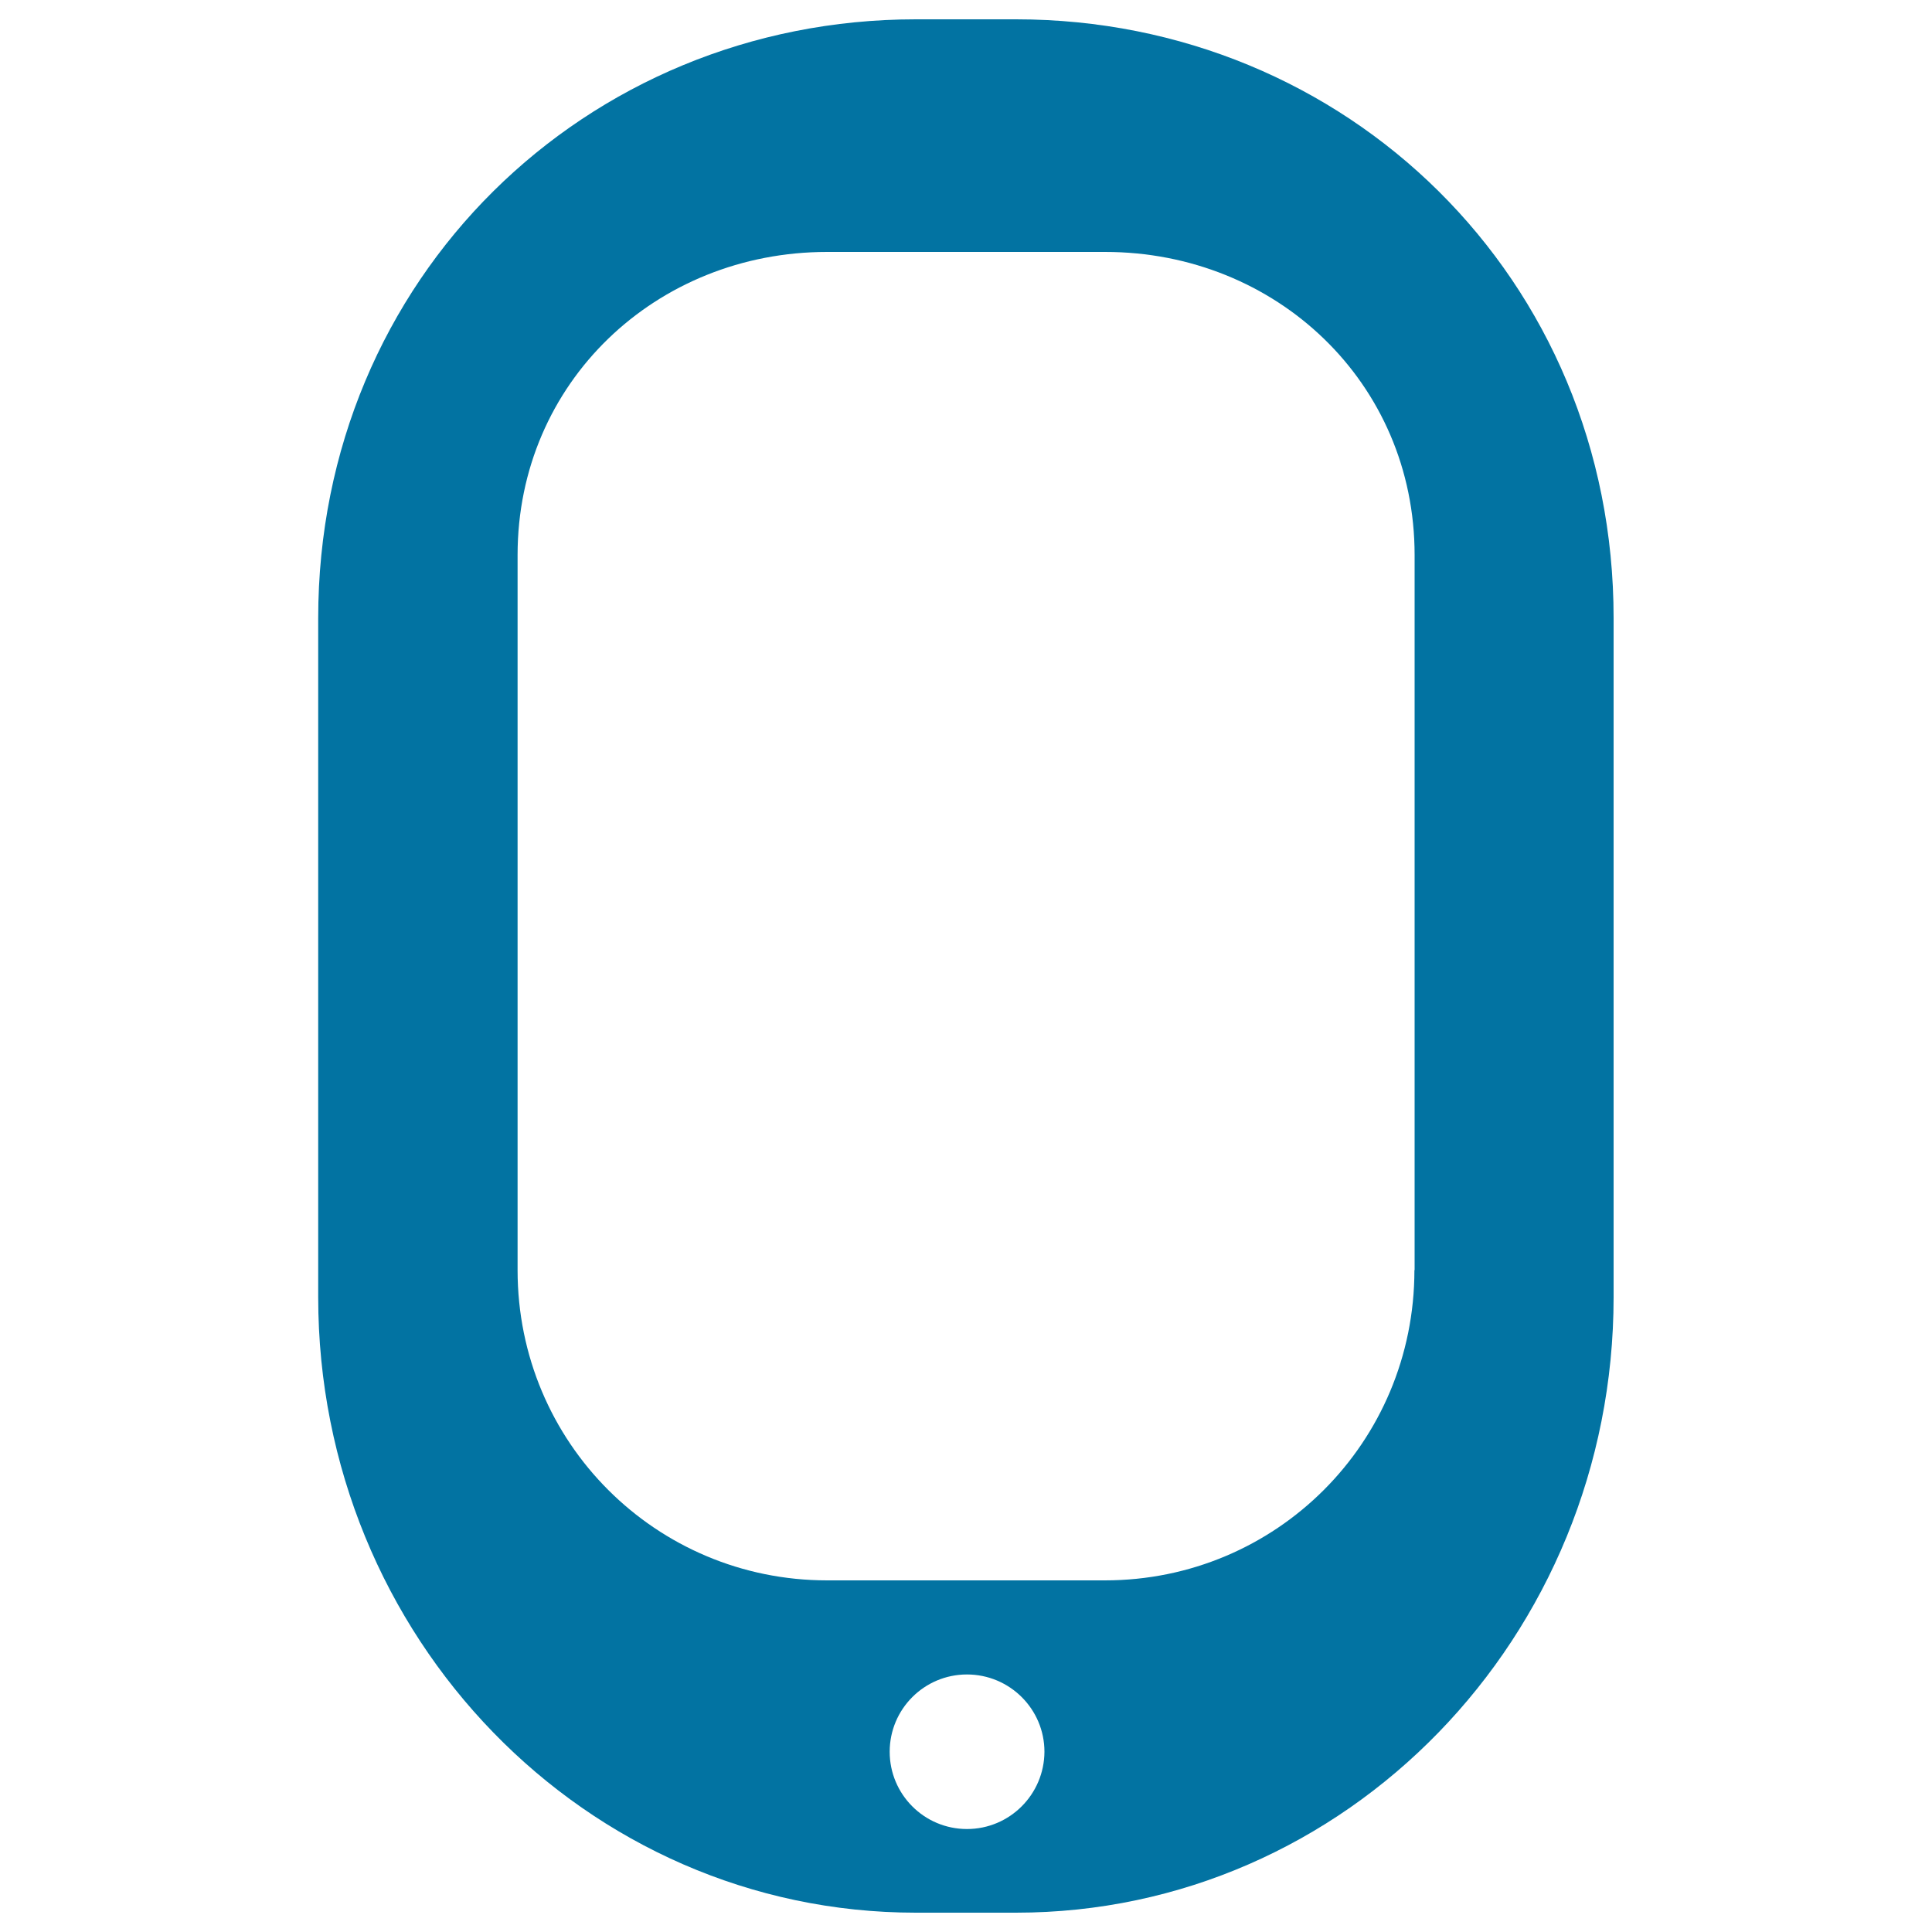 <svg xmlns="http://www.w3.org/2000/svg" viewBox="0 0 1000 1000" style="fill:#0273a2">
<title>Rounded Tablet SVG icon</title>
<g><path d="M525.9,10h-51.9c-170.8,0-309.3,134.1-309.3,310v351.4c0,176,138.5,318.6,309.3,318.6h51.9c170.8,0,309.3-142.6,309.3-318.6V320C835.3,144.1,696.8,10,525.9,10z M500.5,946.7c-22.1,0-40-17.9-40-40c0-22.1,17.9-40,40-40c22.1,0,40.1,17.9,40.1,40C540.5,928.8,522.6,946.7,500.5,946.7z M732.1,657.4c0,89.4-71.7,160.6-160.2,160.6H428.1c-88.5,0-160.2-71.3-160.2-160.6V287.3c0-89.4,71.7-156.9,160.2-156.9h143.9c88.5,0,160.2,67.6,160.2,156.9V657.4z"/></g>
</svg>